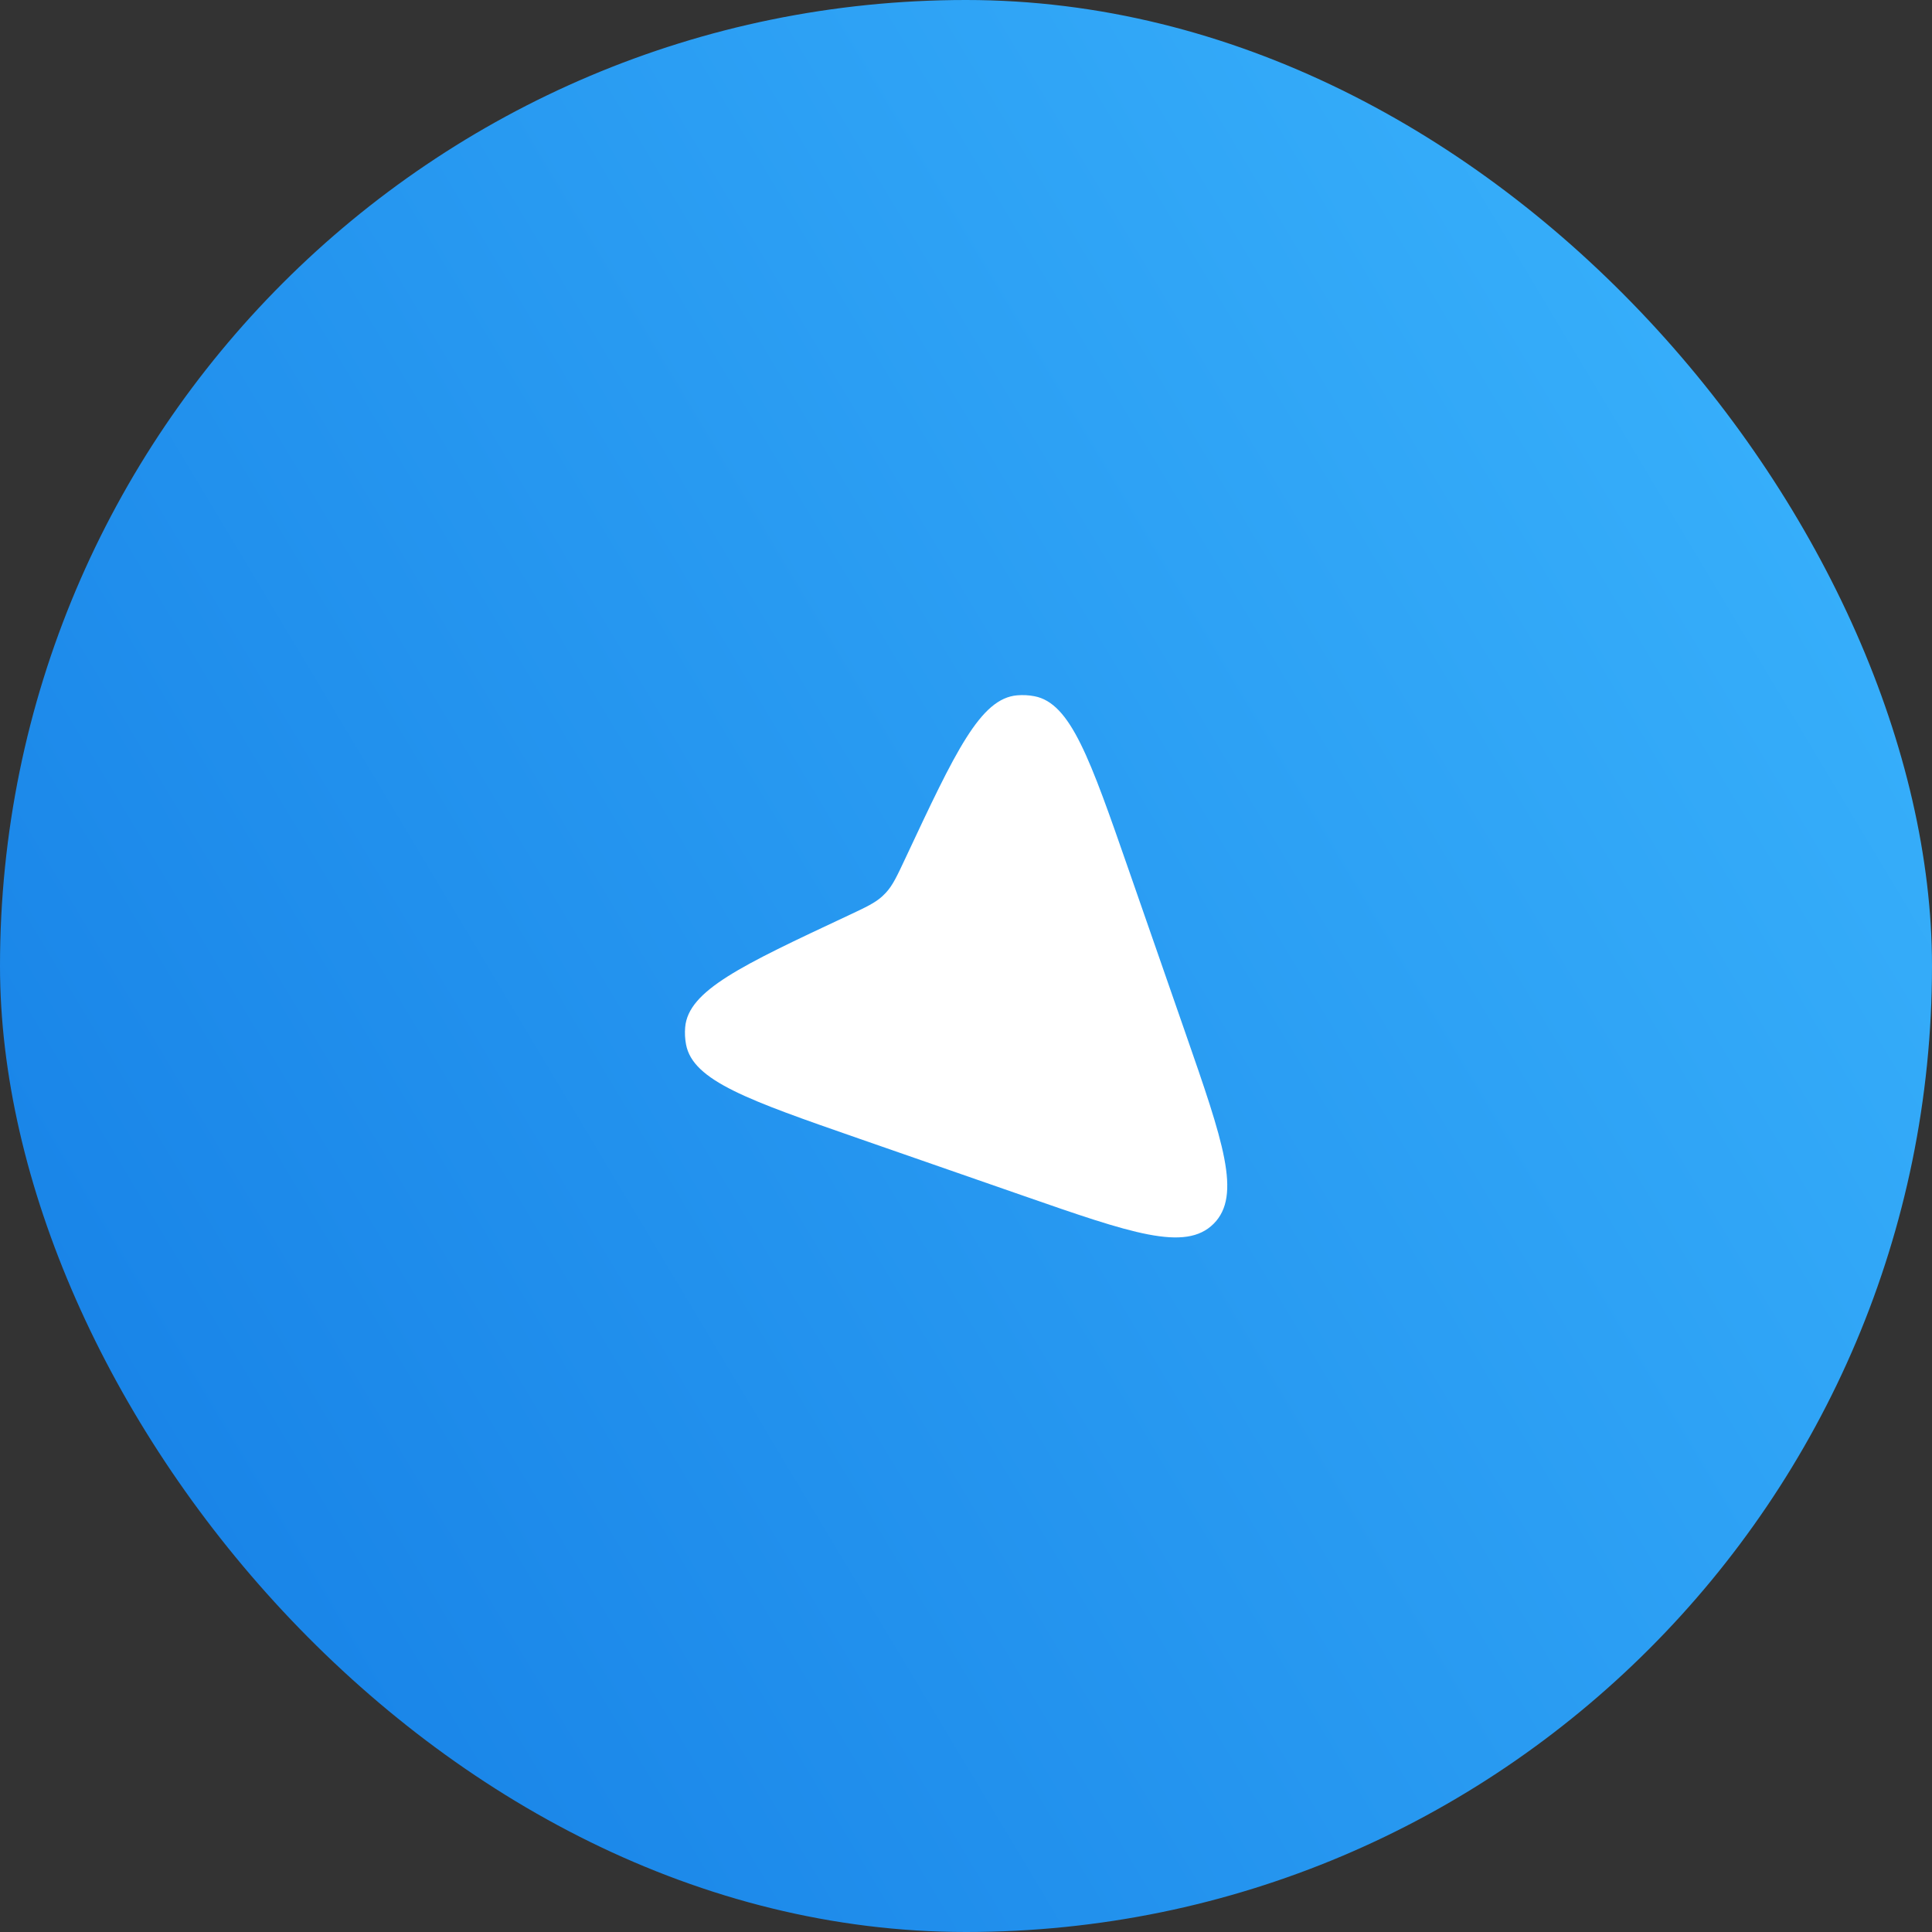 <?xml version="1.0" encoding="UTF-8"?> <svg xmlns="http://www.w3.org/2000/svg" width="190" height="190" viewBox="0 0 190 190" fill="none"><rect x="0" y="0" width="190" height="190" fill="#333333" stroke="none"/> <rect width="190" height="190" rx="95" fill="url(#paint0_linear_911_5654)"></rect> <path d="M116.578 101.584C120.284 112.238 122.137 117.565 119.352 120.351C116.567 123.136 111.239 121.283 100.585 117.577L84.498 111.982C73.594 108.189 68.142 106.292 67.468 102.718C67.364 102.164 67.334 101.598 67.381 101.036C67.681 97.411 72.908 94.96 83.362 90.06V90.06C85.165 89.215 86.067 88.792 86.782 88.131C86.903 88.019 87.02 87.902 87.132 87.781C87.793 87.066 88.216 86.164 89.061 84.36V84.36C93.962 73.907 96.412 68.68 100.037 68.38C100.599 68.333 101.165 68.362 101.719 68.467C105.293 69.141 107.19 74.593 110.983 85.497L116.578 101.584Z" fill="white"></path> <defs> <linearGradient id="paint0_linear_911_5654" x1="176.524" y1="-48.718" x2="-34.122" y2="77.449" gradientUnits="userSpaceOnUse"> <stop stop-color="#3EB9FF"></stop> <stop offset="1" stop-color="#1883E7"></stop> </linearGradient> </defs> </svg> 
